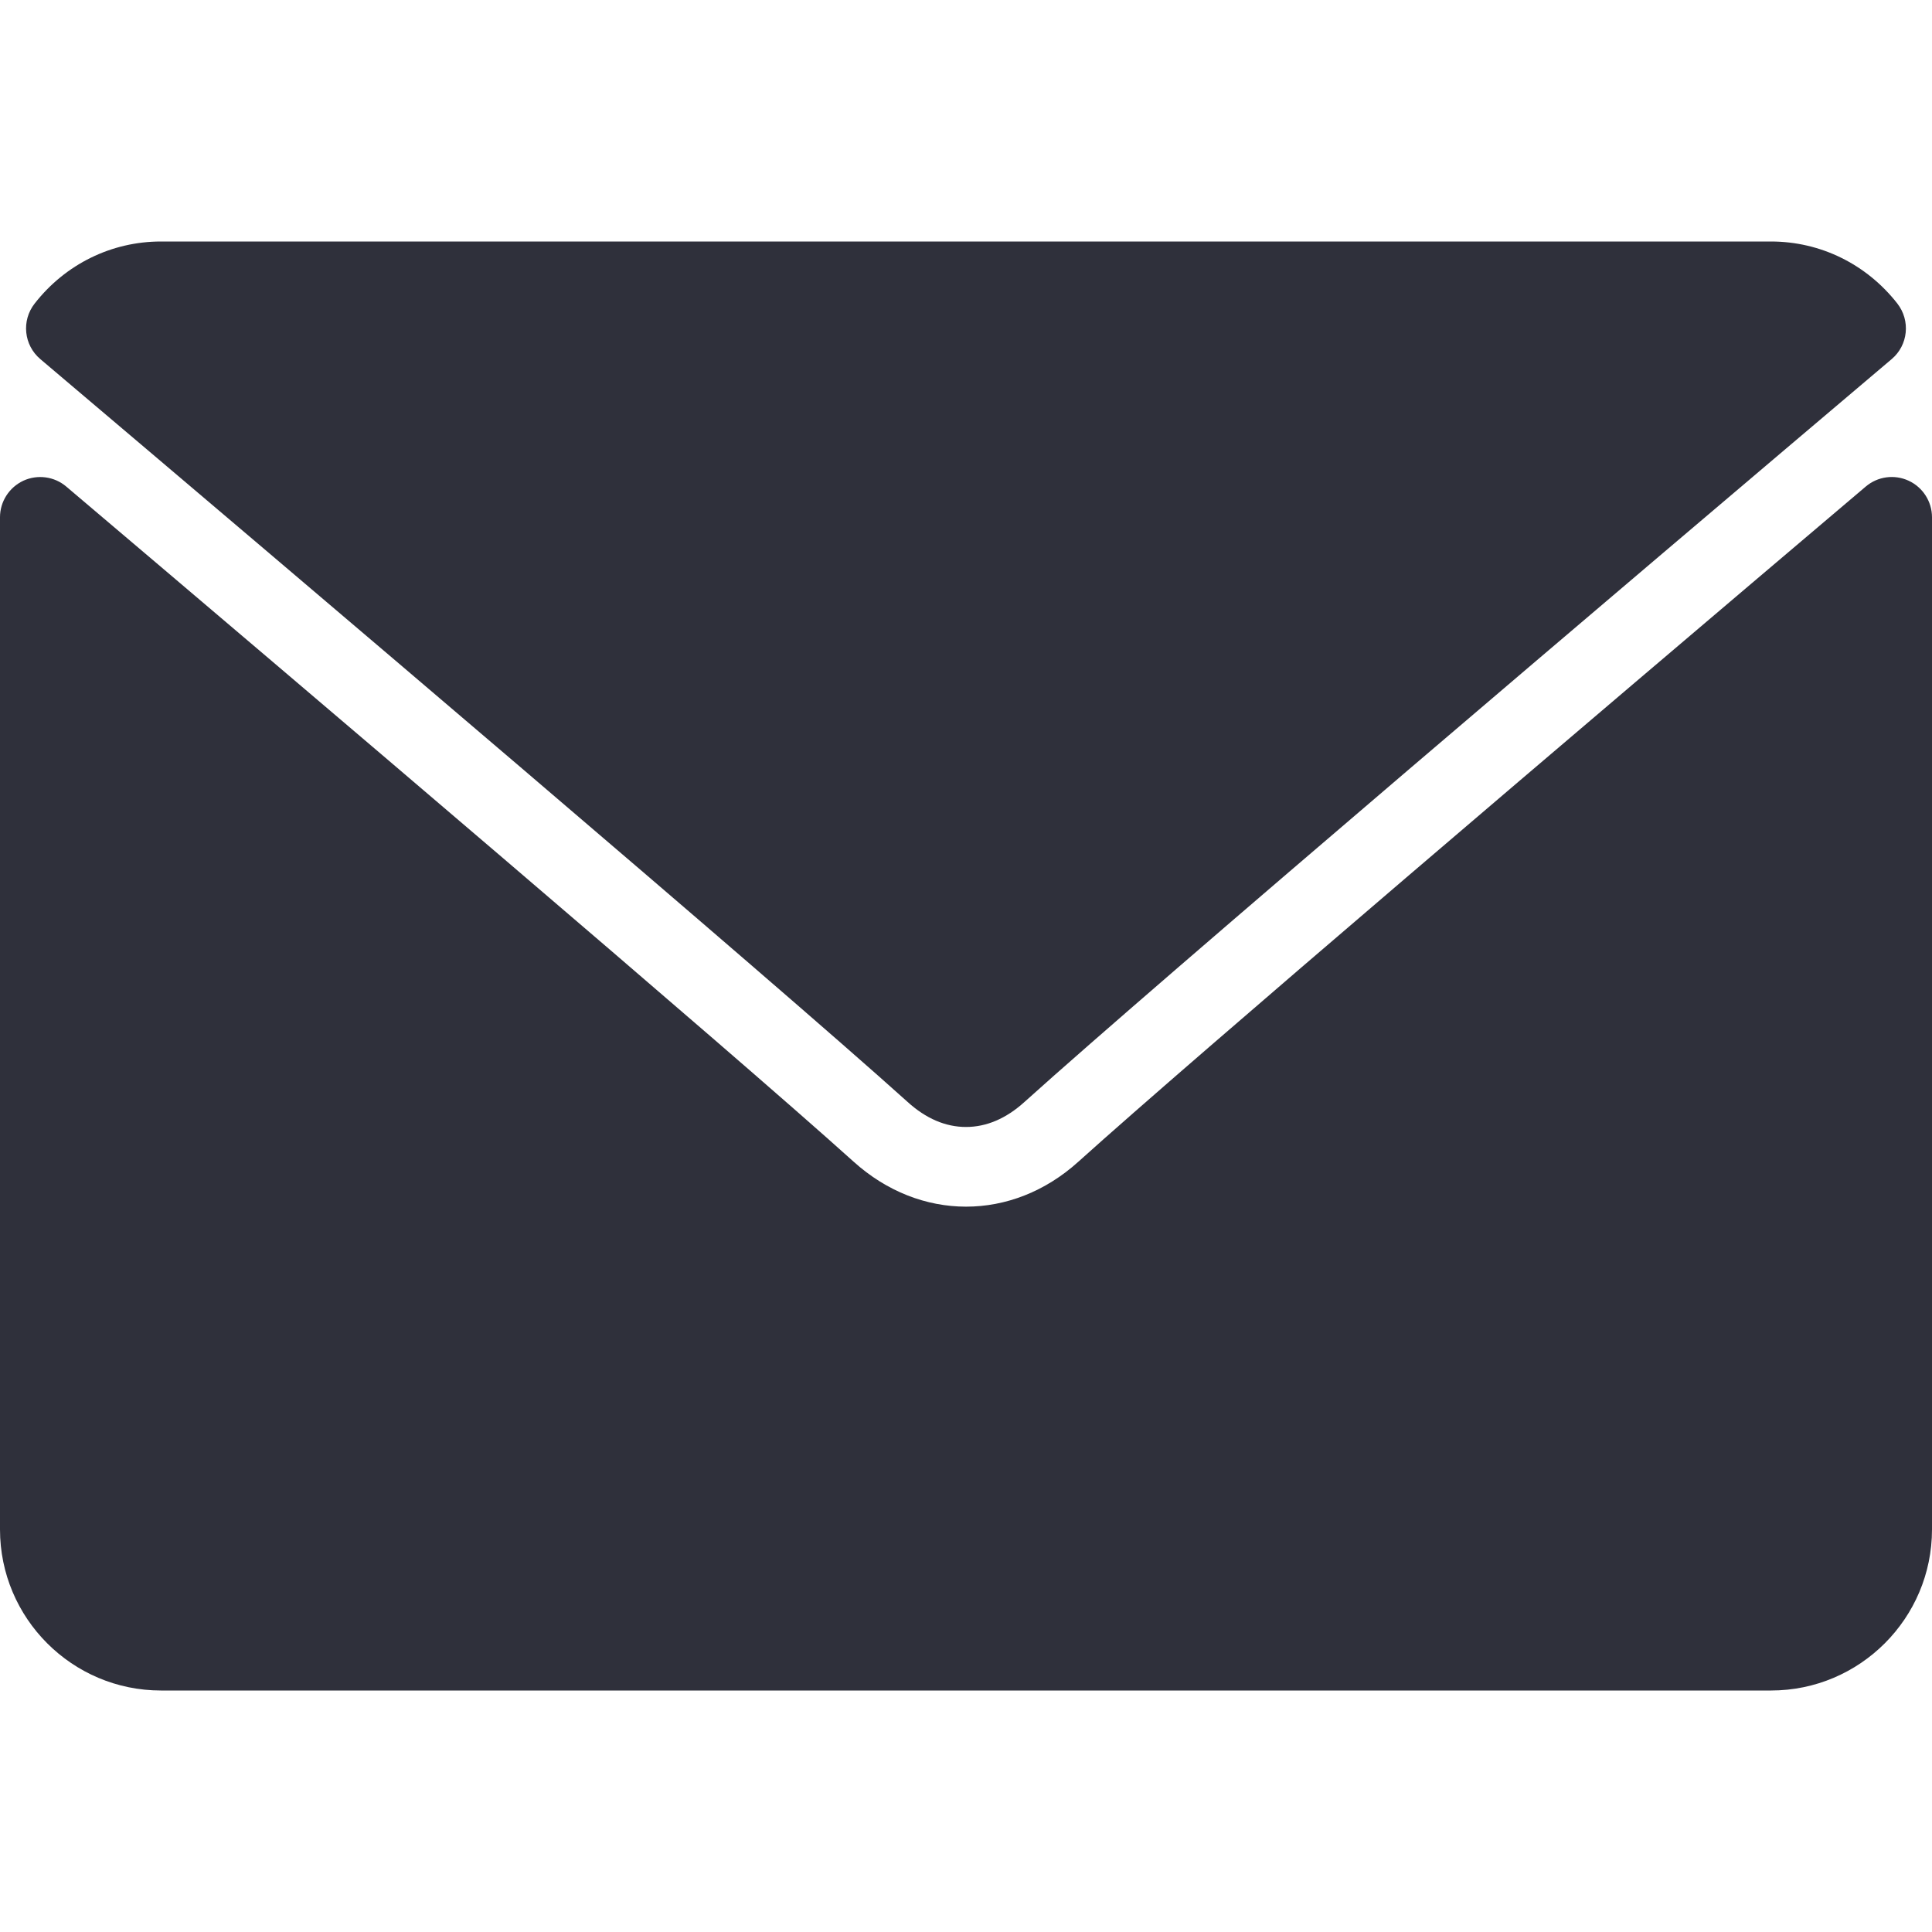 <?xml version="1.0" encoding="UTF-8"?> <svg xmlns="http://www.w3.org/2000/svg" width="22" height="22" viewBox="0 0 22 22" fill="none"><path d="M0.459 4.089C3.478 6.646 8.777 11.145 10.334 12.547C10.543 12.737 10.767 12.833 11 12.833C11.232 12.833 11.456 12.738 11.665 12.549C13.223 11.145 18.521 6.646 21.541 4.089C21.729 3.93 21.757 3.651 21.605 3.456C21.253 3.007 20.729 2.75 20.166 2.75H1.833C1.271 2.75 0.746 3.007 0.395 3.456C0.242 3.651 0.271 3.93 0.459 4.089Z" fill="#2F303B"></path><path d="M21.734 5.474C21.572 5.399 21.381 5.425 21.245 5.541C17.897 8.379 13.623 12.018 12.279 13.229C11.524 13.911 10.477 13.911 9.72 13.228C8.287 11.937 3.488 7.857 0.755 5.541C0.619 5.425 0.427 5.4 0.266 5.474C0.104 5.55 0 5.712 0 5.89V17.416C0 18.428 0.822 19.25 1.833 19.25H20.167C21.178 19.25 22 18.428 22 17.416V5.89C22 5.712 21.896 5.549 21.734 5.474Z" fill="#2F303B"></path></svg> 